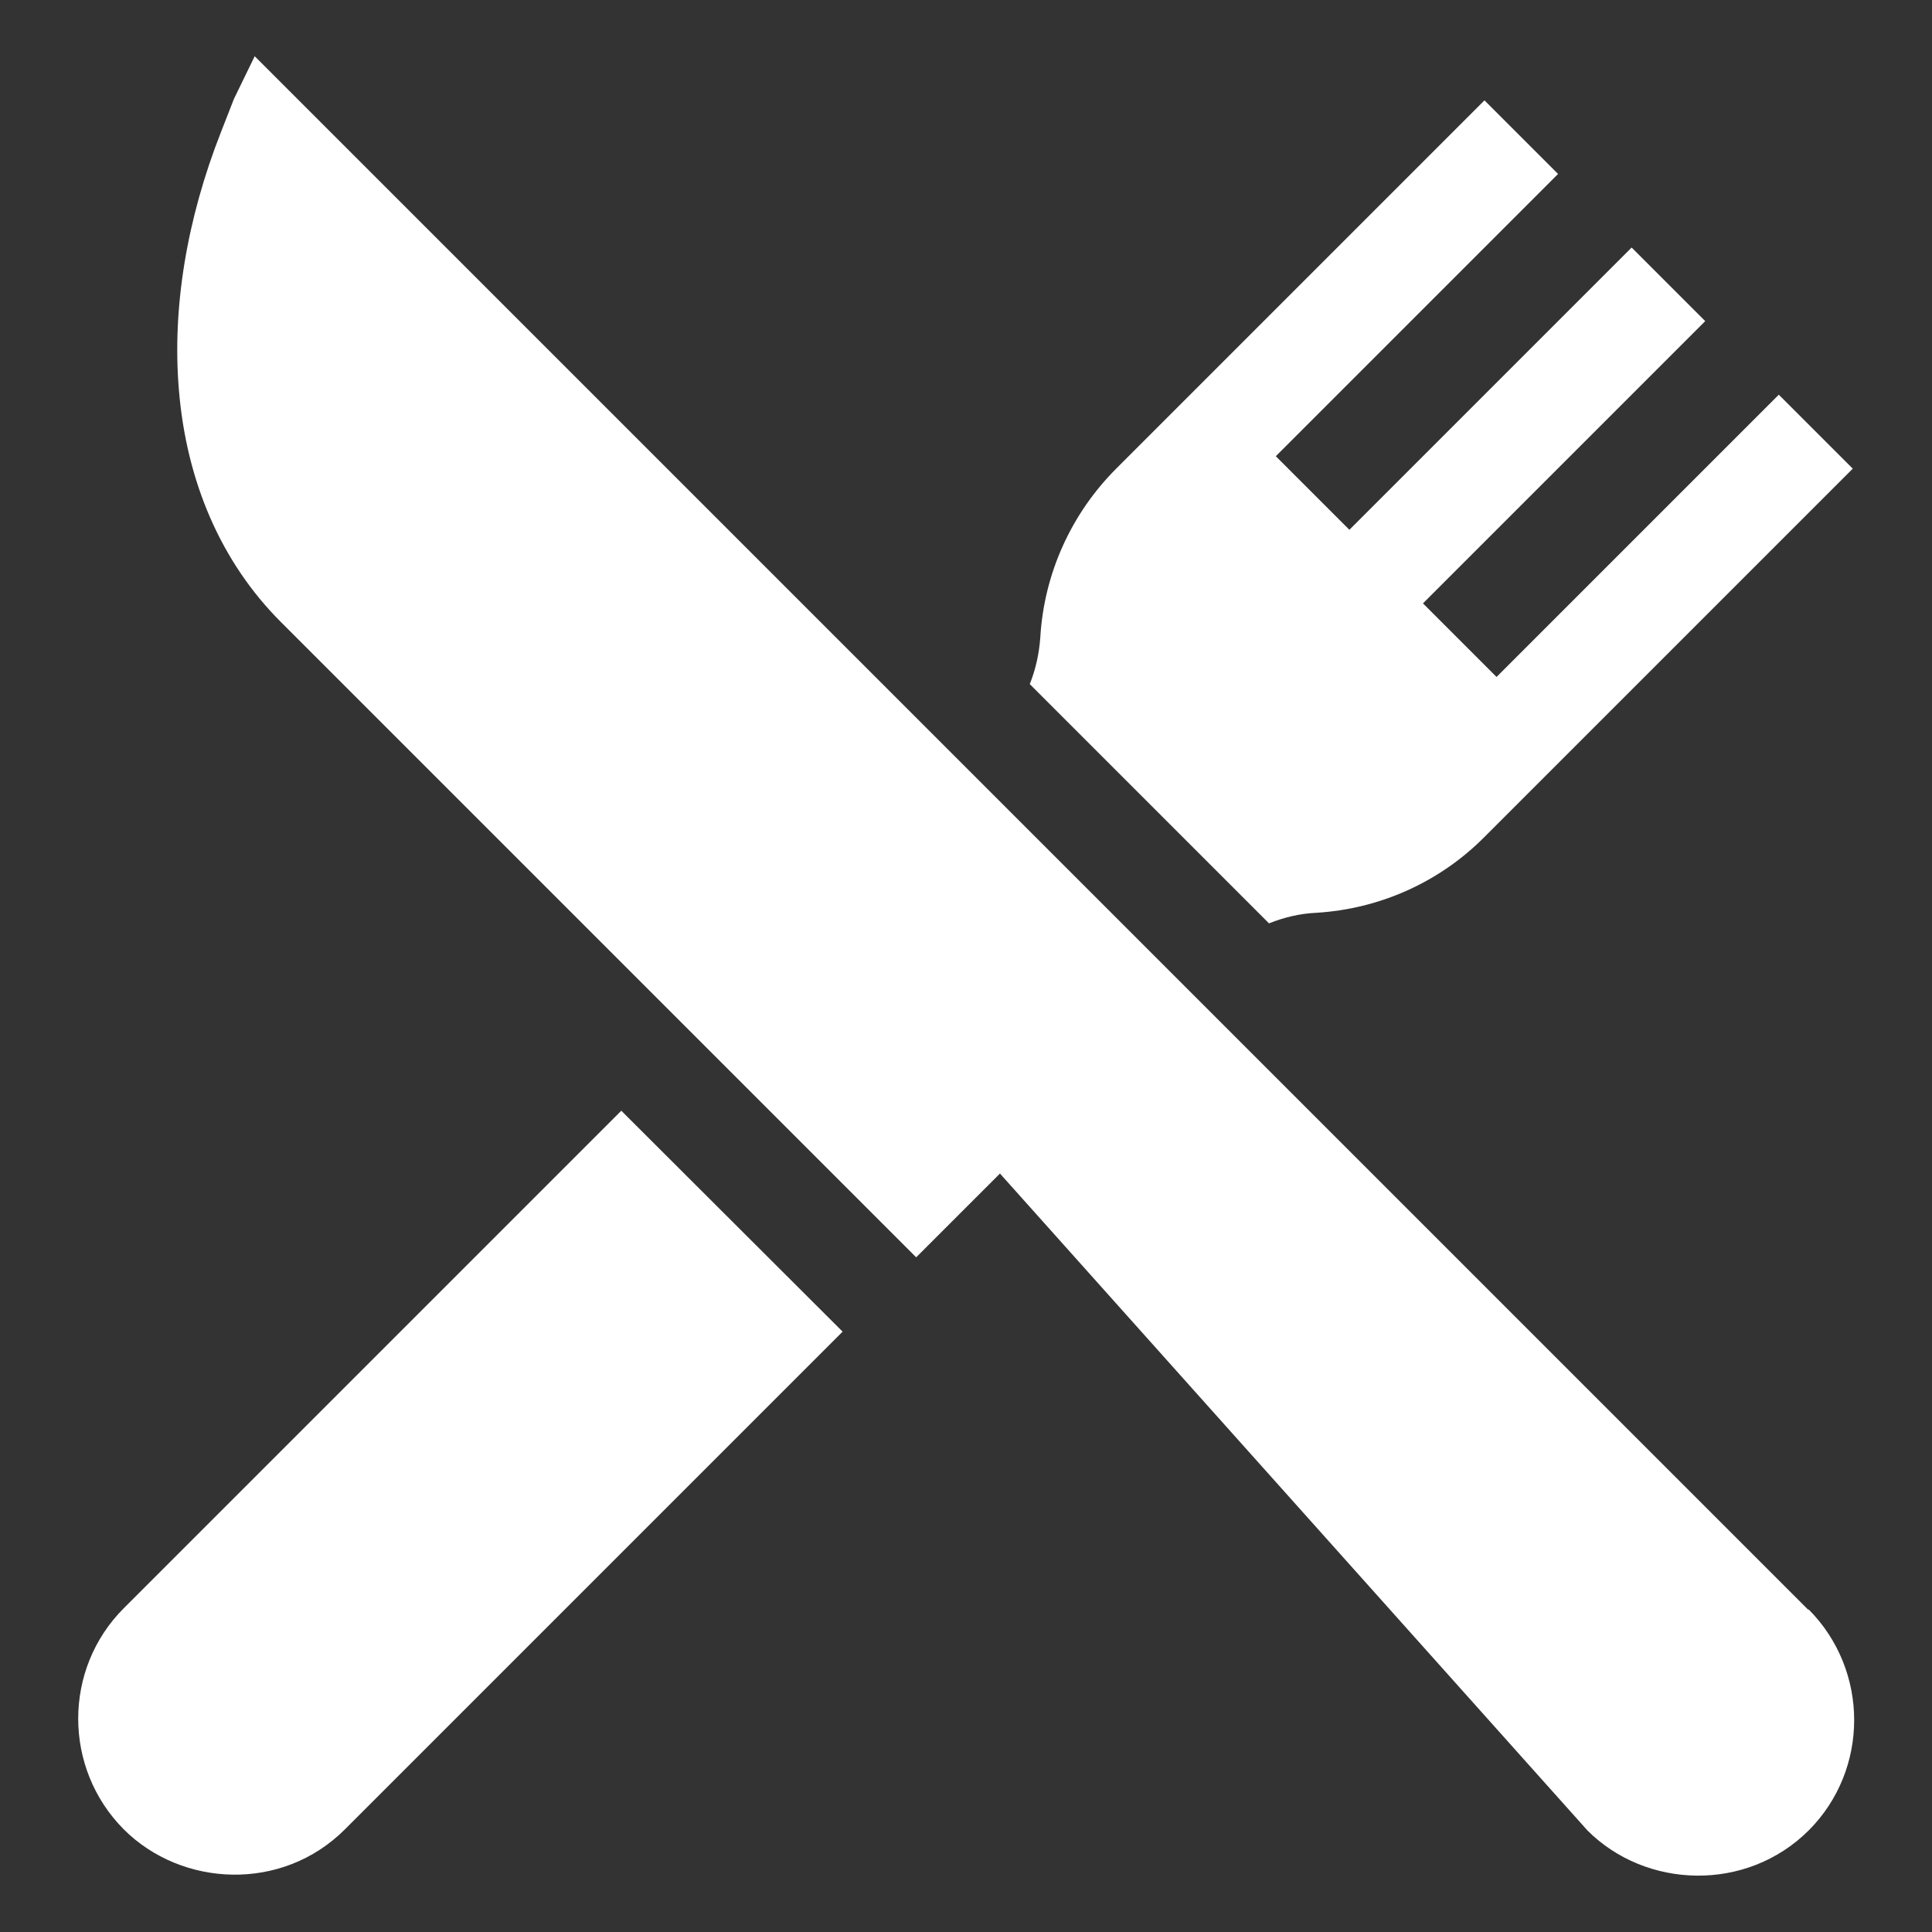 <?xml version="1.0" encoding="UTF-8"?>
<svg id="Capa_1" xmlns="http://www.w3.org/2000/svg" width="512" height="512" version="1.1" viewBox="0 0 512 512">
  <rect x="0" y="0" width="512" height="512" fill="#333333" stroke="none"/>
  <!-- Generator: Adobe Illustrator 29.1.0, SVG Export Plug-In . SVG Version: 2.1.0 Build 142)  -->
  <defs>
    <style>
      .st0 {
        fill: #fff;
      }
    </style>
  </defs>
  <path class="st0" d="M479.2,426.6l-184.6-184.6L67.5,14.9l-5.5,11.3-3.4,8.7c-9.1,23.1-13,46.7-11.2,68.3,2,24.6,11.3,45.9,27,61.6l168.4,168.4,22.2-22.2,155.7,174.1c15.5,15.5,42.1,16.4,58.6,0,16.1-16.1,16.1-42.4,0-58.6Z"/>
  <path class="st0" d="M164.7,294.3L32.8,426.2c-16.1,16.1-16.1,42.4,0,58.6,15.3,15.3,41.9,16.7,58.6,0l131.9-131.9-58.6-58.5Z"/>
  <path class="st0" d="M471.4,104.6l-74.8,74.8-19.5-19.5,74.8-74.8-19.5-19.5-74.8,74.8-19.5-19.5,74.8-74.8-19.5-19.5-97.6,97.6c-11.9,11.9-19.1,27.8-20.1,44.6-.3,4.3-1.2,8.5-2.8,12.5l63.4,63.4c4-1.6,8.2-2.6,12.5-2.8,16.8-1,32.7-8.1,44.6-20.1l97.6-97.6-19.5-19.5Z"/>
</svg>